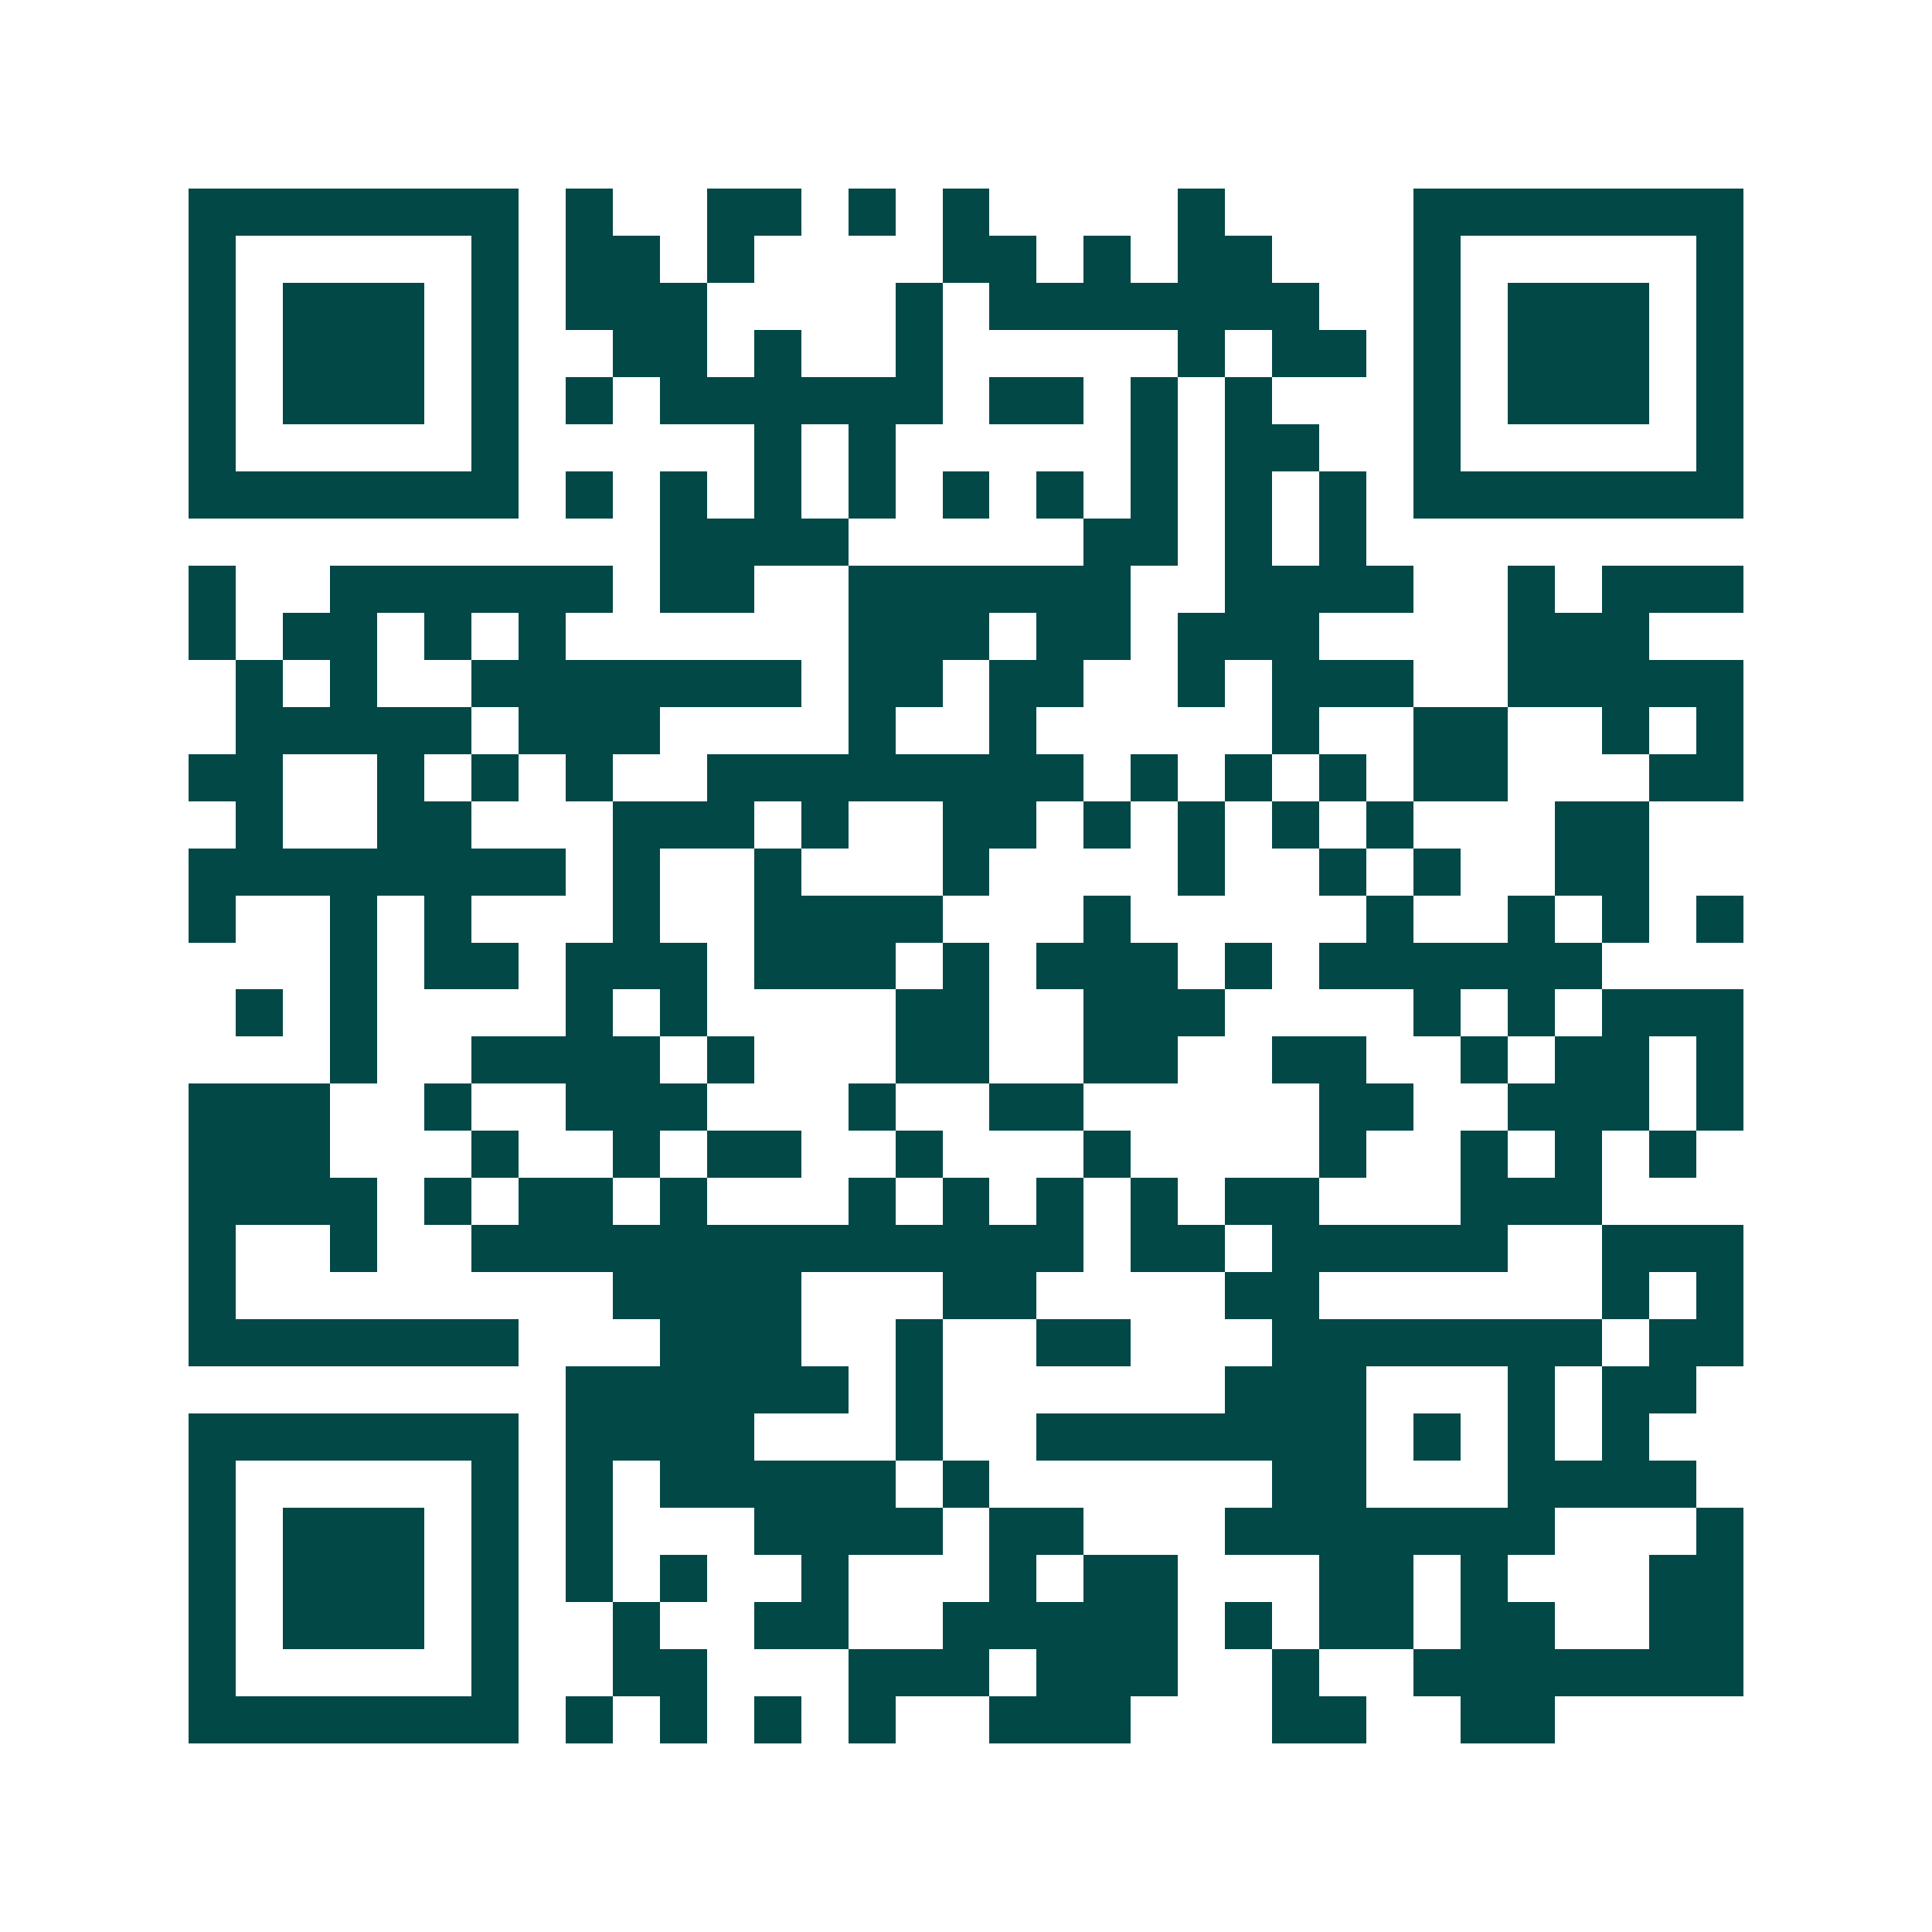 <svg xmlns="http://www.w3.org/2000/svg" width="200" height="200" viewBox="0 0 41 41" shape-rendering="crispEdges"><path fill="#ffffff" d="M0 0h41v41H0z"/><path stroke="#014847" d="M4 4.5h7m1 0h1m2 0h2m1 0h1m1 0h1m4 0h1m4 0h7M4 5.5h1m5 0h1m1 0h2m1 0h1m4 0h2m1 0h1m1 0h2m3 0h1m5 0h1M4 6.5h1m1 0h3m1 0h1m1 0h3m4 0h1m1 0h7m2 0h1m1 0h3m1 0h1M4 7.5h1m1 0h3m1 0h1m2 0h2m1 0h1m2 0h1m5 0h1m1 0h2m1 0h1m1 0h3m1 0h1M4 8.5h1m1 0h3m1 0h1m1 0h1m1 0h6m1 0h2m1 0h1m1 0h1m3 0h1m1 0h3m1 0h1M4 9.5h1m5 0h1m5 0h1m1 0h1m5 0h1m1 0h2m2 0h1m5 0h1M4 10.5h7m1 0h1m1 0h1m1 0h1m1 0h1m1 0h1m1 0h1m1 0h1m1 0h1m1 0h1m1 0h7M14 11.5h4m5 0h2m1 0h1m1 0h1M4 12.5h1m2 0h6m1 0h2m2 0h6m2 0h4m2 0h1m1 0h3M4 13.5h1m1 0h2m1 0h1m1 0h1m6 0h3m1 0h2m1 0h3m4 0h3M5 14.5h1m1 0h1m2 0h7m1 0h2m1 0h2m2 0h1m1 0h3m2 0h5M5 15.5h5m1 0h3m4 0h1m2 0h1m5 0h1m2 0h2m2 0h1m1 0h1M4 16.5h2m2 0h1m1 0h1m1 0h1m2 0h8m1 0h1m1 0h1m1 0h1m1 0h2m3 0h2M5 17.5h1m2 0h2m3 0h3m1 0h1m2 0h2m1 0h1m1 0h1m1 0h1m1 0h1m3 0h2M4 18.5h8m1 0h1m2 0h1m3 0h1m4 0h1m2 0h1m1 0h1m2 0h2M4 19.5h1m2 0h1m1 0h1m3 0h1m2 0h4m3 0h1m5 0h1m2 0h1m1 0h1m1 0h1M7 20.5h1m1 0h2m1 0h3m1 0h3m1 0h1m1 0h3m1 0h1m1 0h6M5 21.5h1m1 0h1m4 0h1m1 0h1m4 0h2m2 0h3m4 0h1m1 0h1m1 0h3M7 22.5h1m2 0h4m1 0h1m3 0h2m2 0h2m2 0h2m2 0h1m1 0h2m1 0h1M4 23.5h3m2 0h1m2 0h3m3 0h1m2 0h2m5 0h2m2 0h3m1 0h1M4 24.5h3m3 0h1m2 0h1m1 0h2m2 0h1m3 0h1m4 0h1m2 0h1m1 0h1m1 0h1M4 25.5h4m1 0h1m1 0h2m1 0h1m3 0h1m1 0h1m1 0h1m1 0h1m1 0h2m3 0h3M4 26.5h1m2 0h1m2 0h13m1 0h2m1 0h5m2 0h3M4 27.5h1m8 0h4m3 0h2m4 0h2m6 0h1m1 0h1M4 28.5h7m3 0h3m2 0h1m2 0h2m3 0h7m1 0h2M12 29.5h6m1 0h1m6 0h3m3 0h1m1 0h2M4 30.5h7m1 0h4m3 0h1m2 0h7m1 0h1m1 0h1m1 0h1M4 31.5h1m5 0h1m1 0h1m1 0h5m1 0h1m6 0h2m3 0h4M4 32.5h1m1 0h3m1 0h1m1 0h1m3 0h4m1 0h2m3 0h7m3 0h1M4 33.5h1m1 0h3m1 0h1m1 0h1m1 0h1m2 0h1m3 0h1m1 0h2m3 0h2m1 0h1m3 0h2M4 34.5h1m1 0h3m1 0h1m2 0h1m2 0h2m2 0h5m1 0h1m1 0h2m1 0h2m2 0h2M4 35.5h1m5 0h1m2 0h2m3 0h3m1 0h3m2 0h1m2 0h7M4 36.5h7m1 0h1m1 0h1m1 0h1m1 0h1m2 0h3m3 0h2m2 0h2"/></svg>

